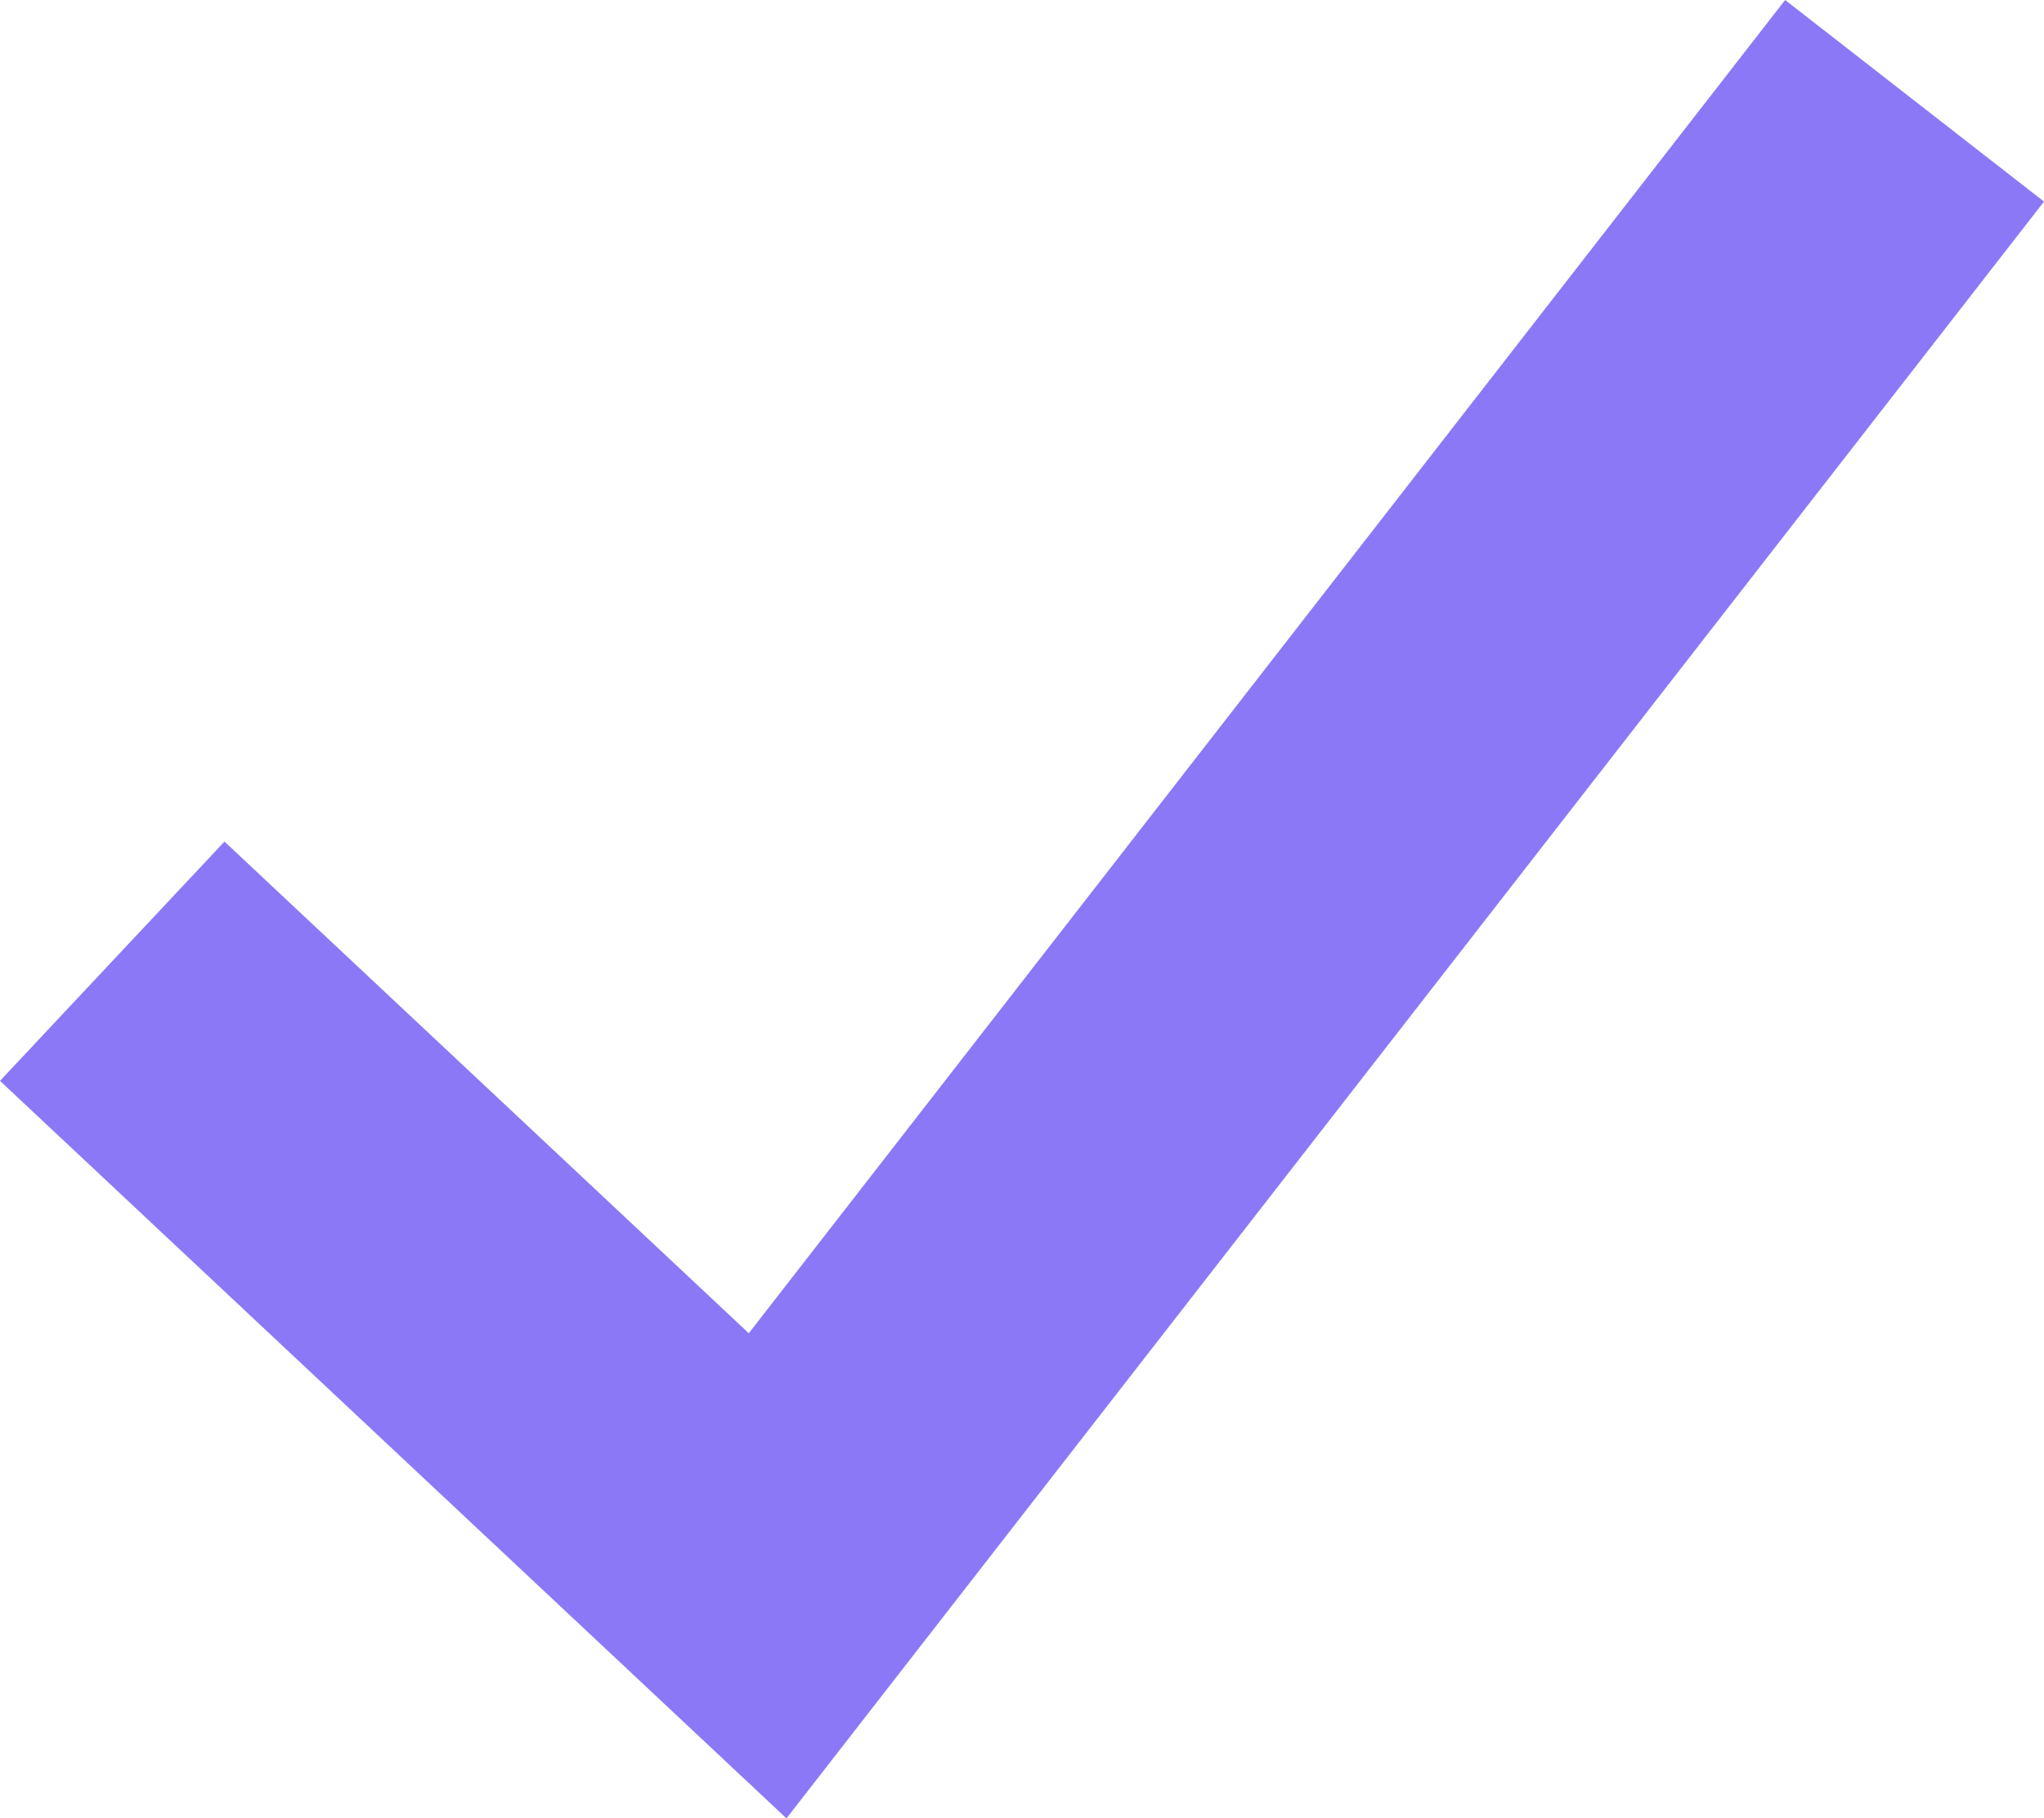 <svg id="Layer_1" data-name="Layer 1" xmlns="http://www.w3.org/2000/svg" viewBox="0 0 24.95 22.19"><defs><style>.cls-1{fill:#8a78f6;}</style></defs><polygon class="cls-1" points="2.74 10.27 0 13.19 9.6 22.19 24.95 2.46 21.79 0 9.14 16.27 2.74 10.27"/></svg>